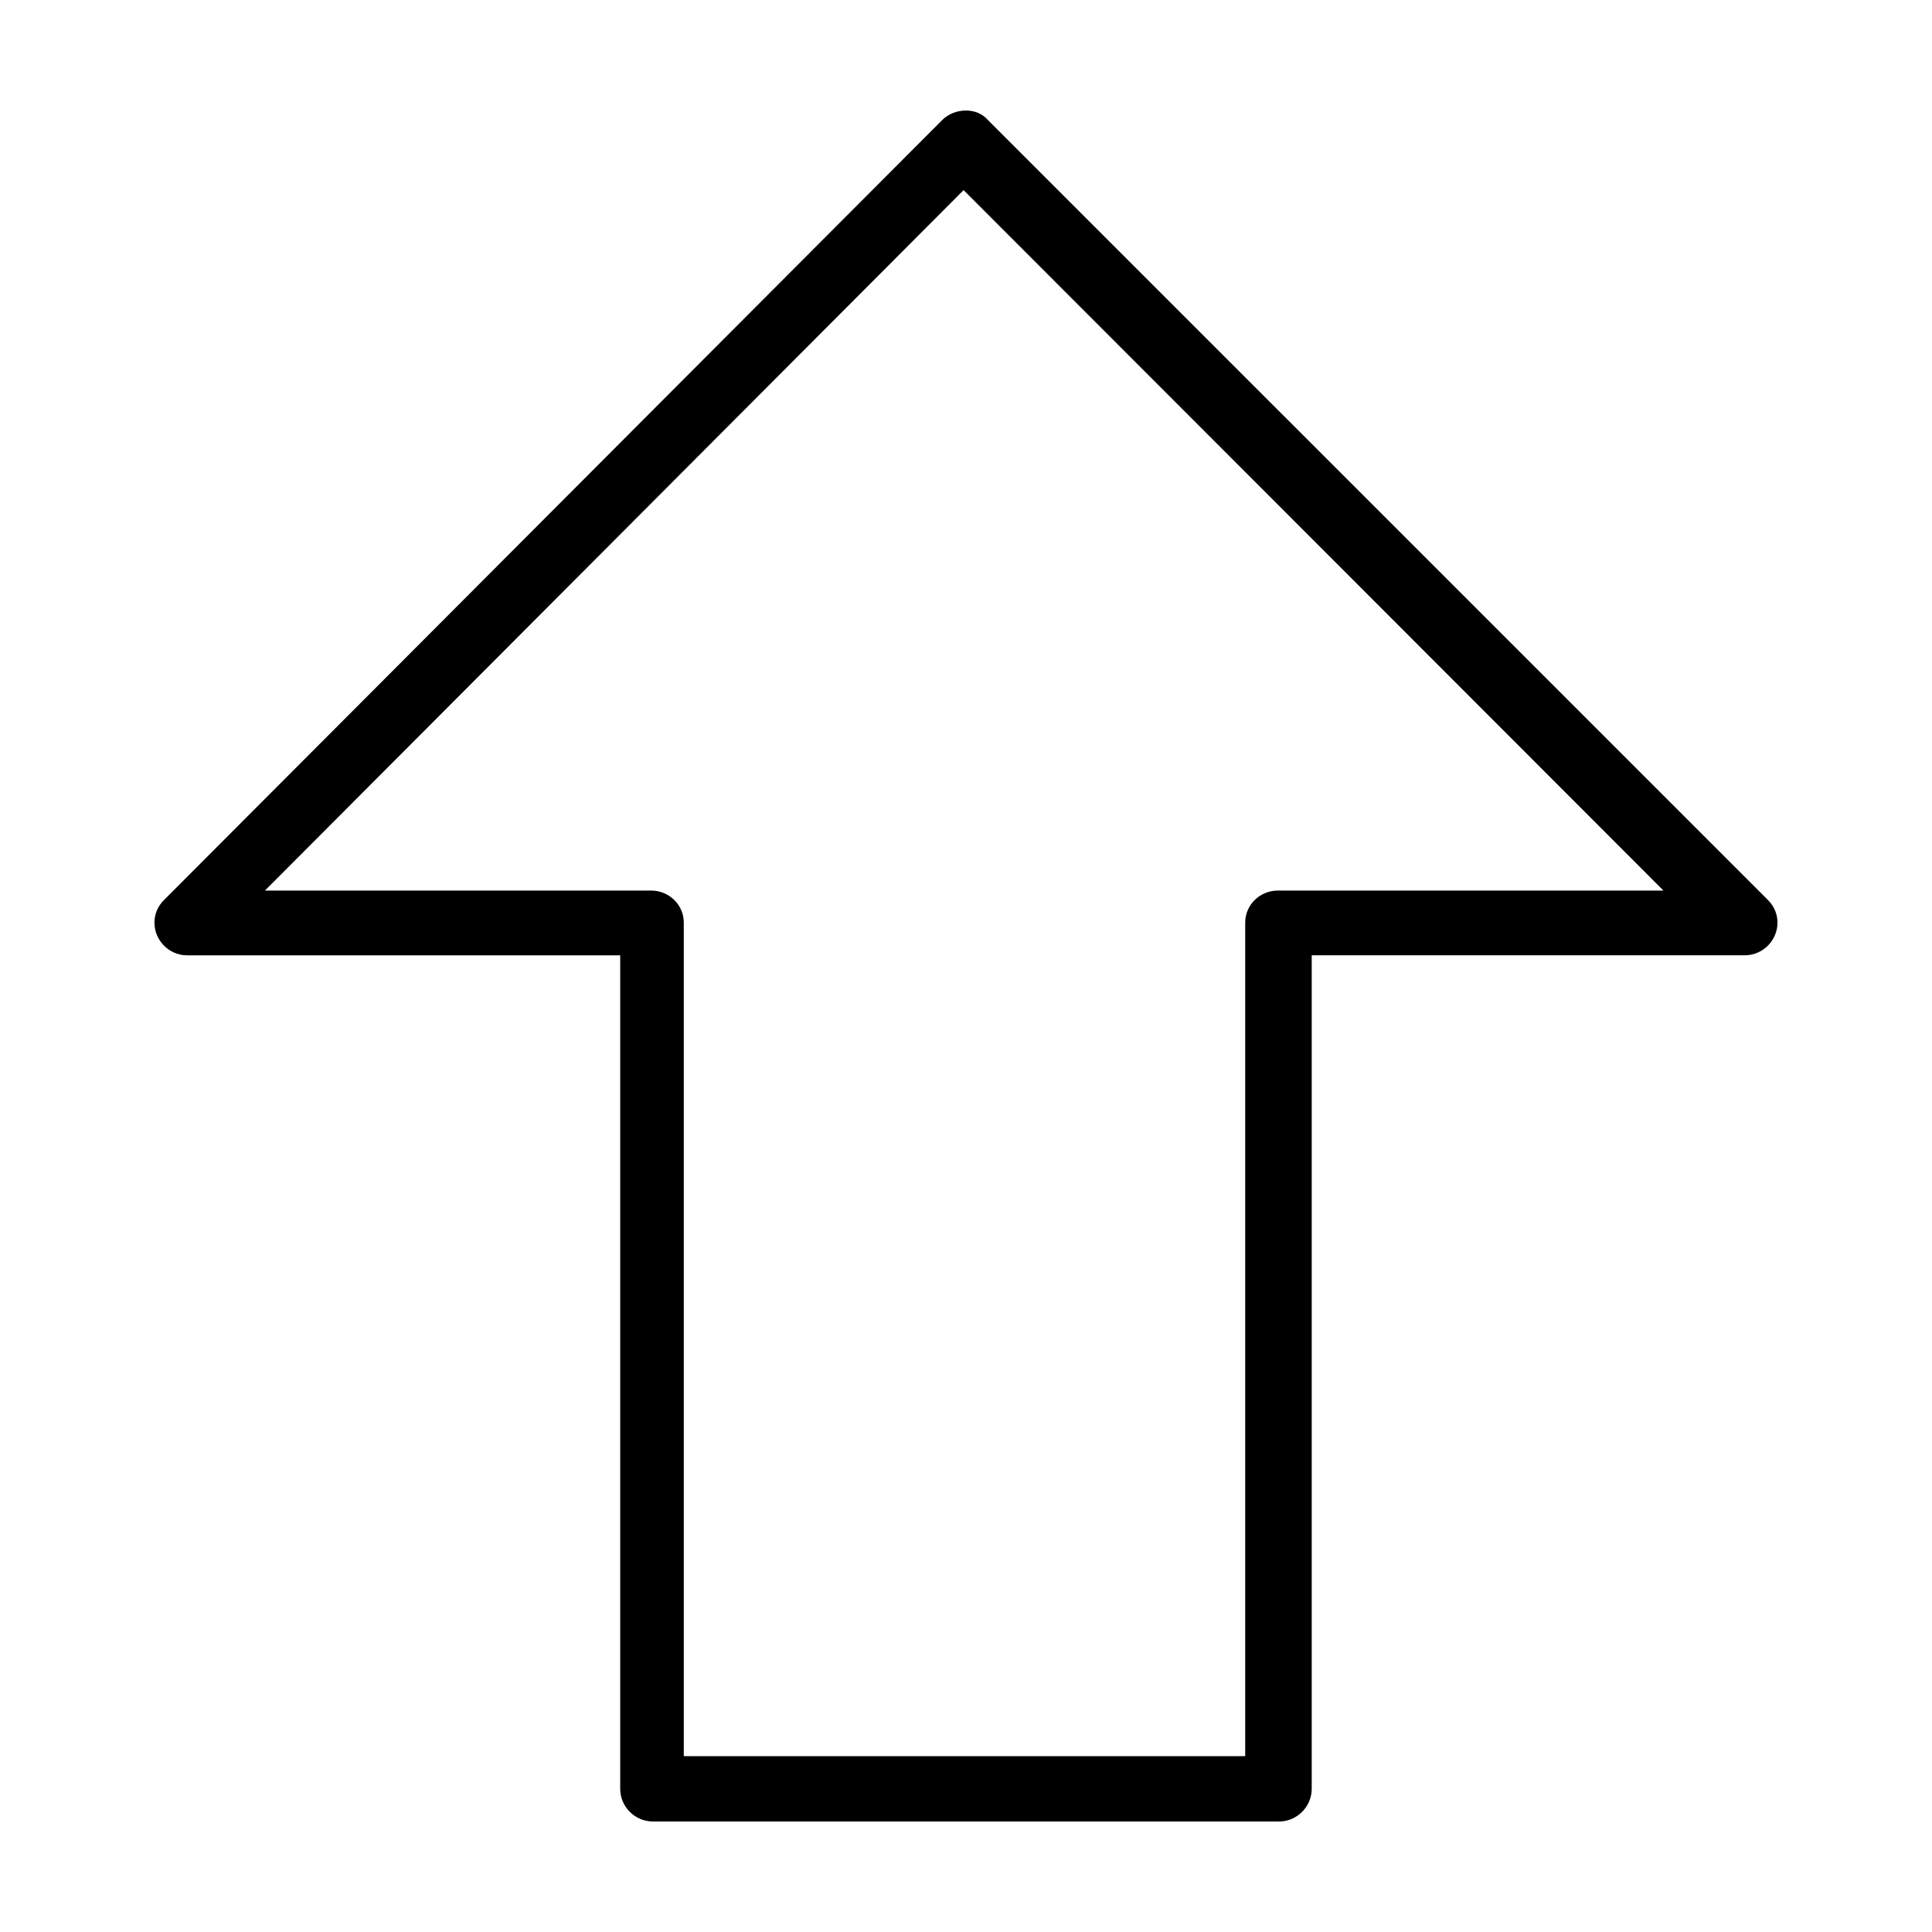 <?xml version="1.0" encoding="UTF-8"?>
<!-- Uploaded to: SVG Repo, www.svgrepo.com, Generator: SVG Repo Mixer Tools -->
<svg fill="#000000" width="800px" height="800px" version="1.1" viewBox="144 144 512 512" xmlns="http://www.w3.org/2000/svg">
 <path d="m400 173.29c-2.211 0-4.574 0.793-6.301 2.519l-206.25 206.72c-1.727 1.727-2.519 3.824-2.519 5.984 0 4.746 3.914 8.66 8.66 8.66h114.77v220.89c0 4.742 3.914 8.652 8.66 8.652h165.94c4.746 0 8.66-3.914 8.66-8.66v-220.89h114.77c4.746 0 8.66-3.914 8.66-8.66 0-2.156-0.793-4.258-2.519-5.984l-206.72-206.71c-1.512-1.727-3.613-2.519-5.824-2.519zm-0.629 21.098 185.46 185.62h-102.18c-4.746 0-8.66 3.758-8.66 8.5v220.89h-148.78v-220.89c0-4.746-3.914-8.5-8.66-8.5h-102.34l185.15-185.62z"/>
</svg>